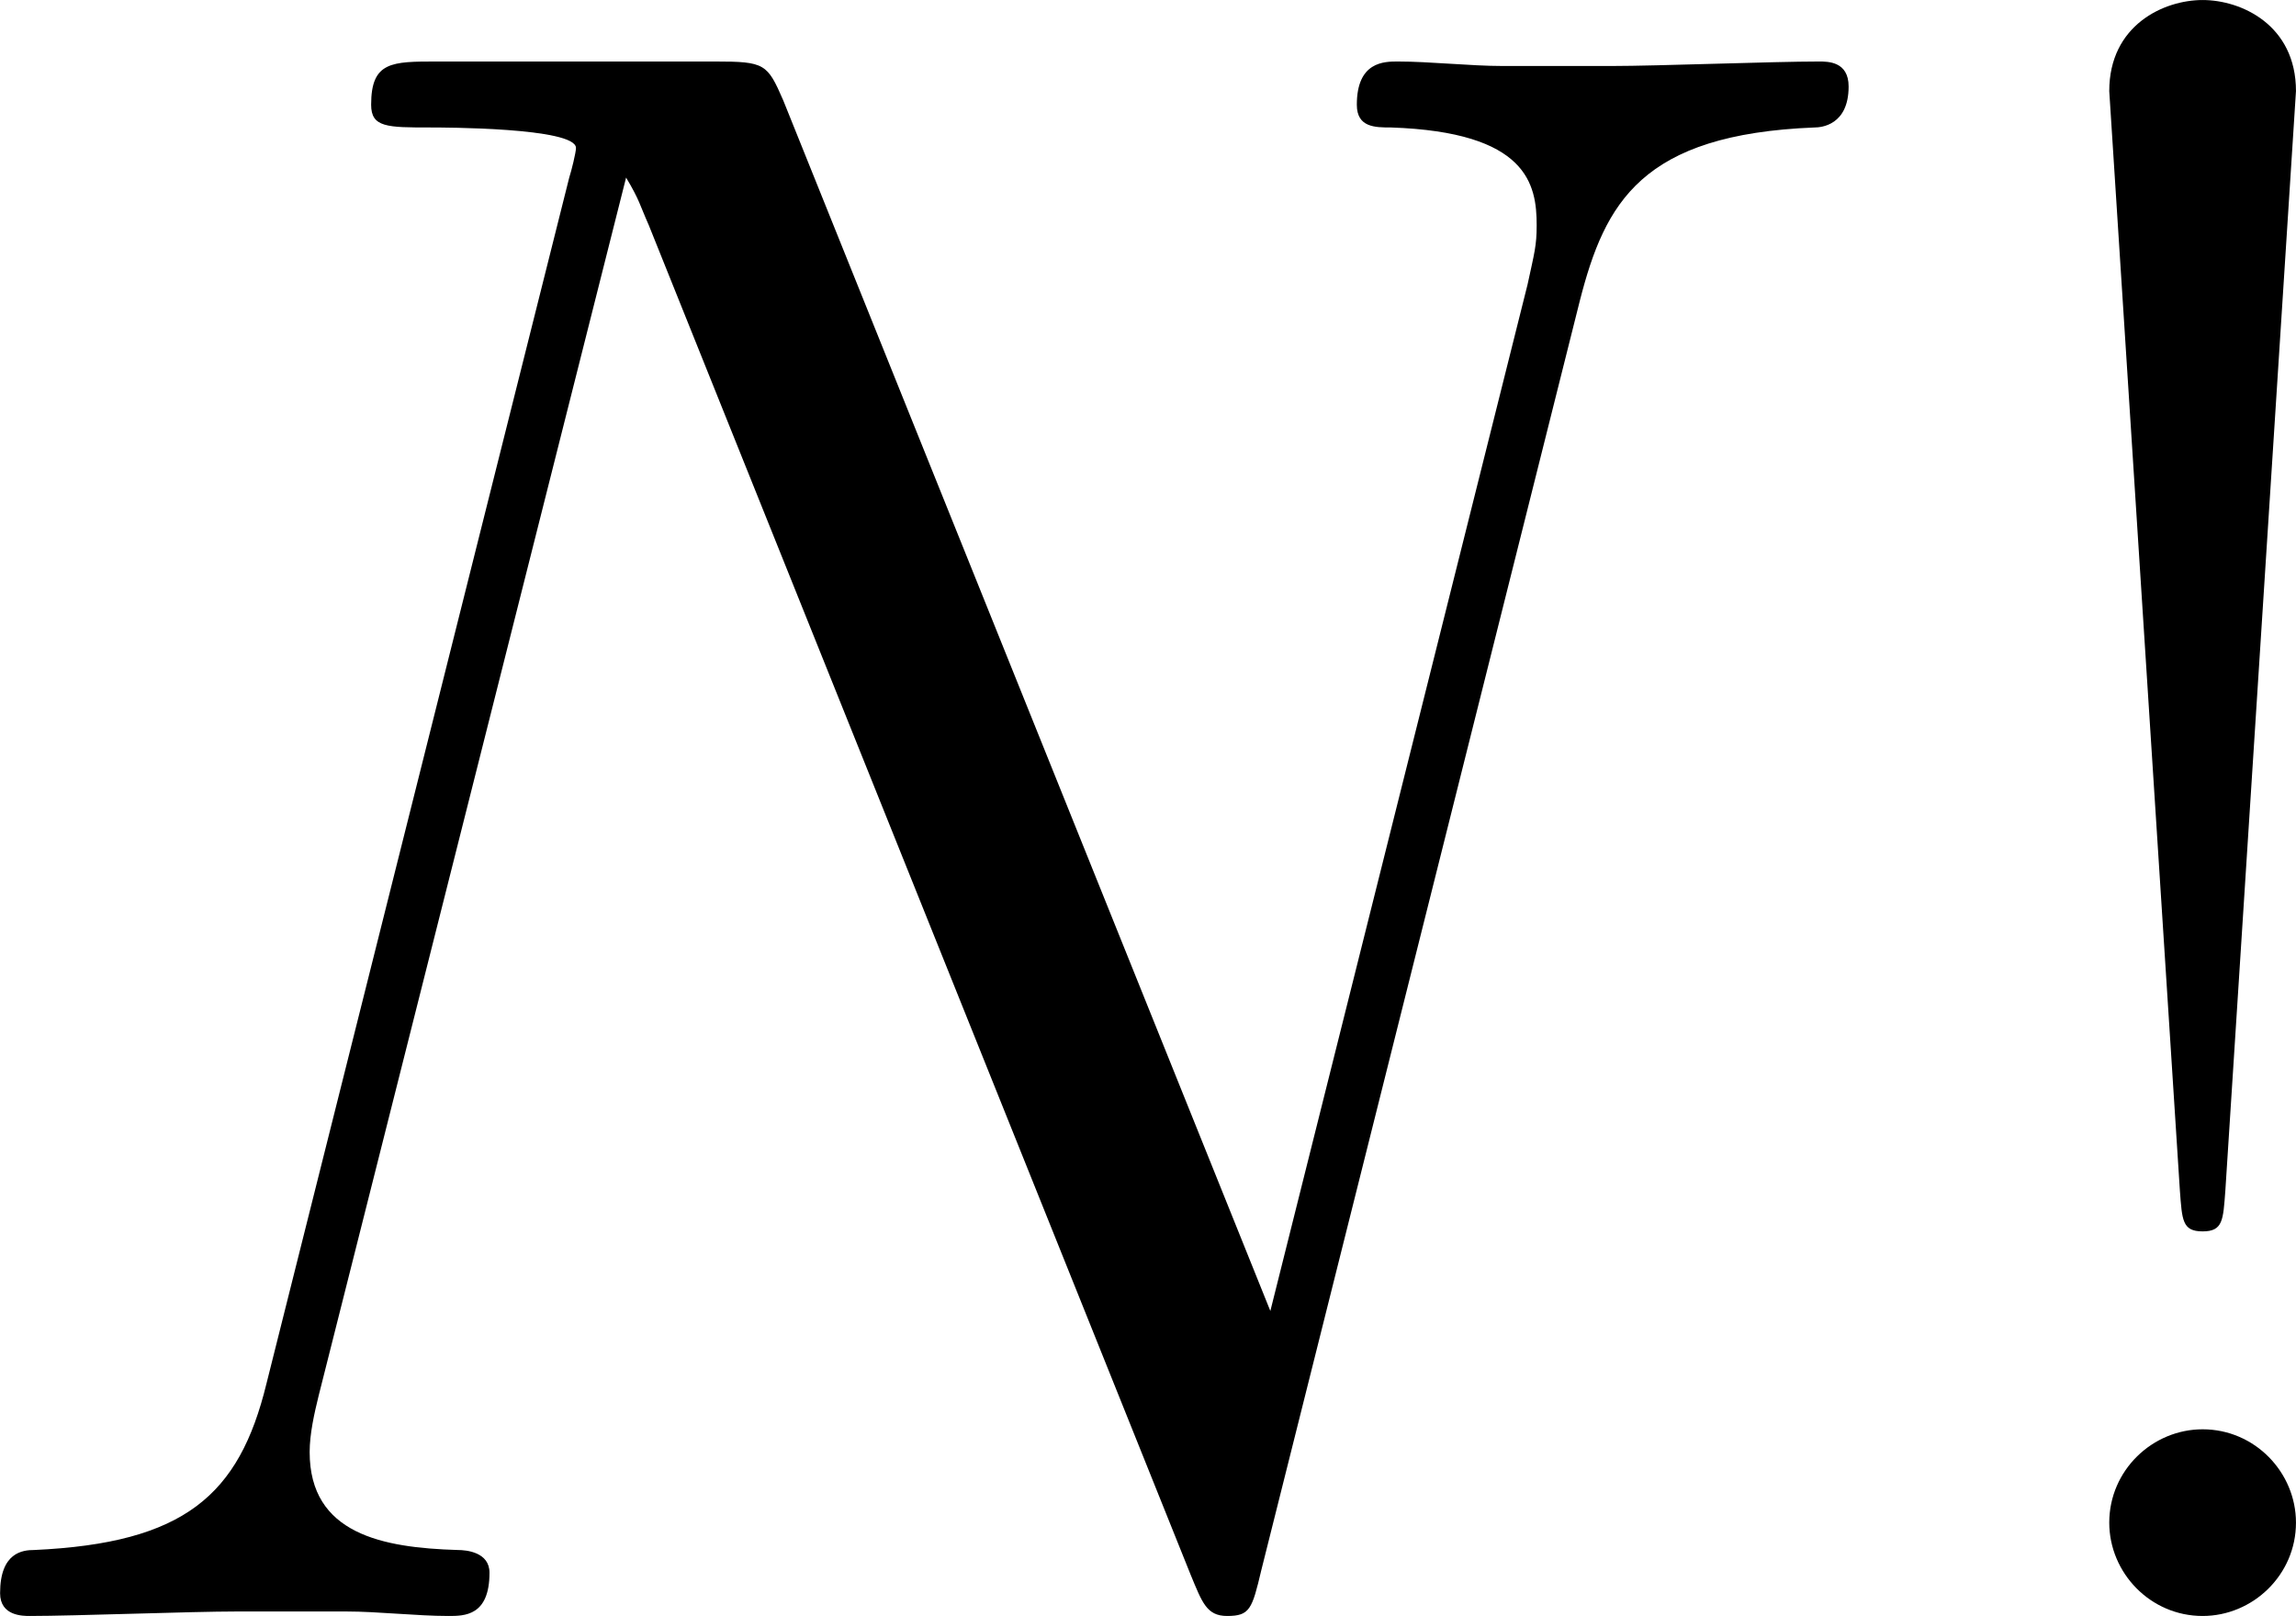 <?xml version='1.0' encoding='UTF-8'?>
<!-- Generated by CodeCogs with dvisvgm 3.2.2 -->
<svg version='1.1' xmlns='http://www.w3.org/2000/svg' xmlns:xlink='http://www.w3.org/1999/xlink' width='19.62pt' height='13.812pt' viewBox='-.95 -.32 19.62 13.812'>
<defs>
<path id='g1-33' d='M2.858-11.534C2.858-12.034 2.445-12.223 2.152-12.223S1.446-12.034 1.446-11.534L1.98-3.219C1.997-2.995 1.997-2.909 2.152-2.909S2.307-2.995 2.324-3.219L2.858-11.534ZM2.858-.706C2.858-1.085 2.548-1.412 2.152-1.412C1.773-1.412 1.446-1.102 1.446-.706C1.446-.327 1.756 0 2.152 0C2.531 0 2.858-.31 2.858-.706Z'/>
<path id='g0-78' d='M12.739-9.951C12.929-10.691 13.204-11.207 14.513-11.259C14.564-11.259 14.771-11.276 14.771-11.569C14.771-11.758 14.616-11.758 14.547-11.758C14.203-11.758 13.325-11.724 12.98-11.724H12.154C11.913-11.724 11.603-11.758 11.362-11.758C11.259-11.758 11.052-11.758 11.052-11.431C11.052-11.259 11.19-11.259 11.311-11.259C12.343-11.224 12.412-10.829 12.412-10.519C12.412-10.364 12.395-10.312 12.343-10.071L10.398-2.307L6.714-11.465C6.594-11.741 6.576-11.758 6.198-11.758H4.097C3.753-11.758 3.598-11.758 3.598-11.431C3.598-11.259 3.719-11.259 4.046-11.259C4.132-11.259 5.147-11.259 5.147-11.104C5.147-11.07 5.113-10.932 5.096-10.88L2.806-1.756C2.6-.912 2.186-.551 1.05-.499C.964-.499 .792-.482 .792-.172C.792 0 .964 0 1.016 0C1.36 0 2.238-.034 2.582-.034H3.409C3.65-.034 3.942 0 4.183 0C4.304 0 4.493 0 4.493-.327C4.493-.482 4.321-.499 4.252-.499C3.684-.516 3.133-.62 3.133-1.24C3.133-1.377 3.168-1.532 3.202-1.67L5.526-10.88C5.629-10.708 5.629-10.674 5.698-10.519L9.796-.31C9.882-.103 9.916 0 10.071 0C10.243 0 10.26-.052 10.329-.344L12.739-9.951Z'/>
</defs>
<g id='page1' transform='matrix(1.13 0 0 1.13 -254.206 -85.576)'>
<use x='223.329' y='87.671' xlink:href='#g0-78'/>
<use x='238.625' y='87.671' xlink:href='#g1-33'/>
</g>
</svg>